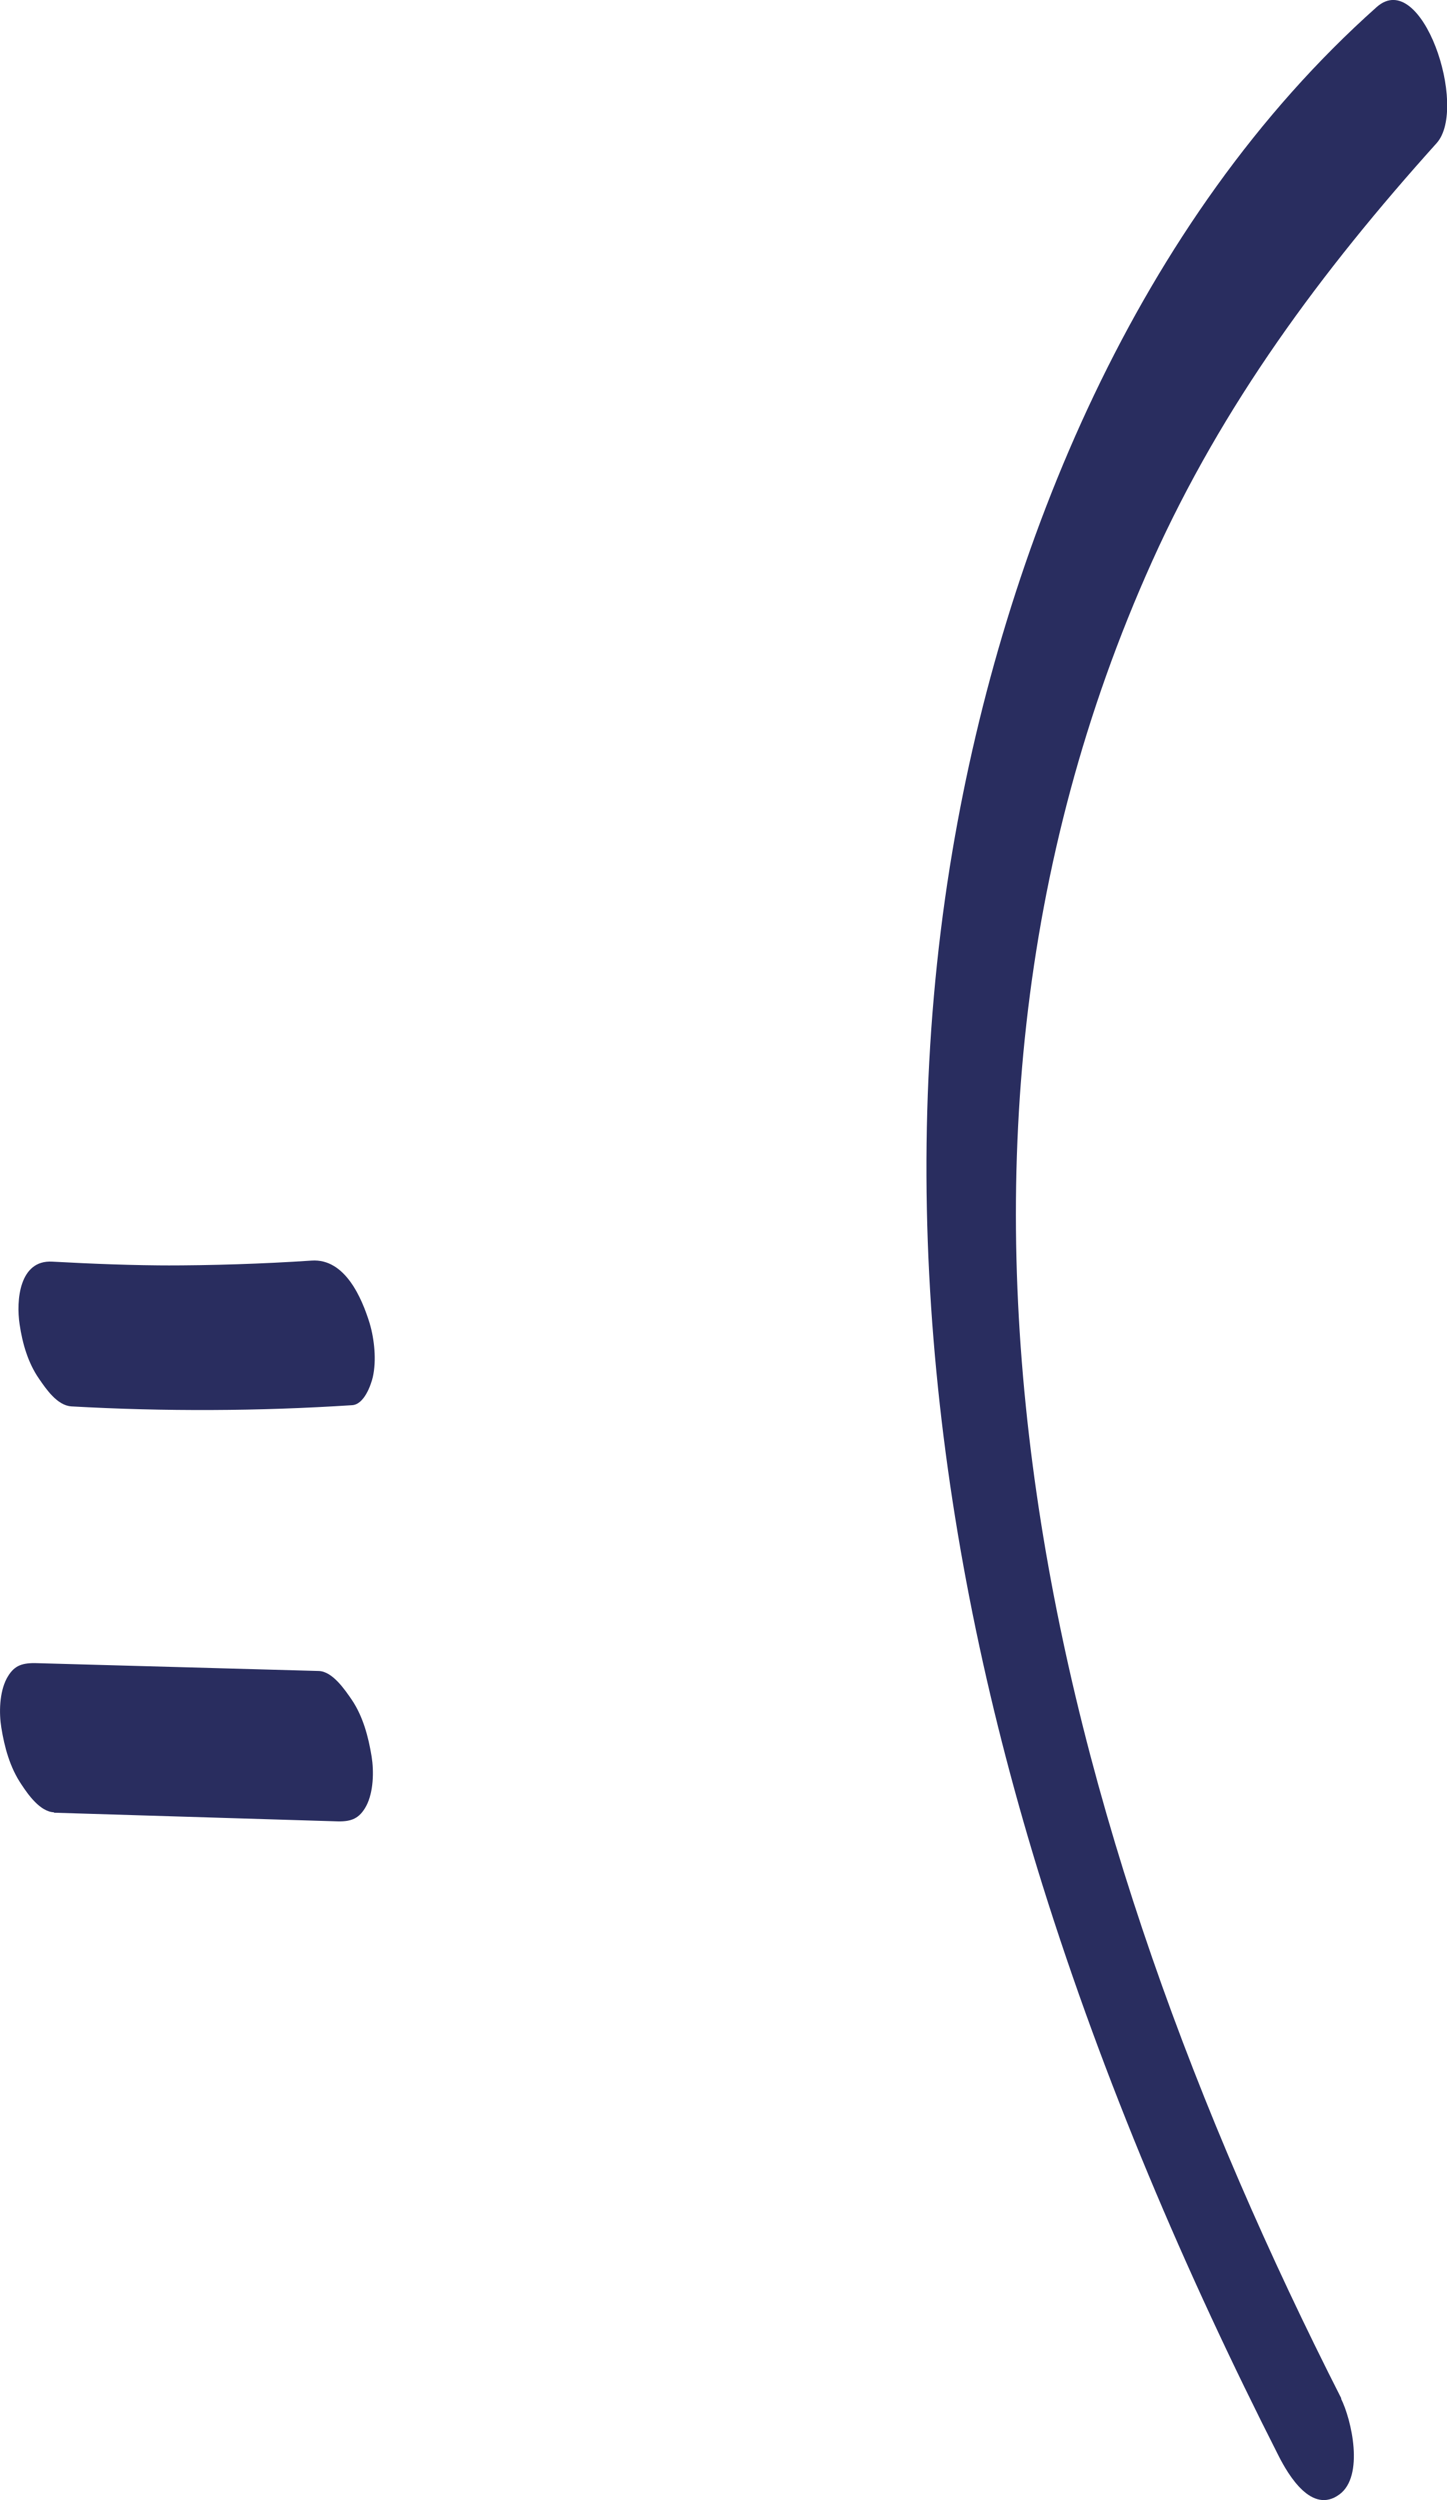 <?xml version="1.0" encoding="UTF-8"?> <svg xmlns="http://www.w3.org/2000/svg" width="11" height="19" viewBox="0 0 11 19" fill="none"> <g clip-path="url(#clip0_313_1846)"> <path d="M0.409 13.776L2.569 13.842C2.673 13.844 2.733 13.819 2.784 13.725C2.84 13.619 2.843 13.46 2.825 13.349C2.801 13.201 2.76 13.044 2.673 12.916C2.62 12.839 2.527 12.702 2.423 12.699L0.263 12.639C0.159 12.639 0.102 12.662 0.051 12.756C-0.005 12.862 -0.008 13.018 0.01 13.129C0.034 13.278 0.075 13.431 0.162 13.56C0.212 13.636 0.305 13.77 0.412 13.773L0.409 13.776Z" fill="#292D5F"></path> <path d="M0.54 10.688C1.252 10.728 1.967 10.725 2.676 10.679C2.768 10.674 2.819 10.528 2.834 10.466C2.863 10.338 2.846 10.178 2.81 10.056C2.75 9.862 2.622 9.563 2.369 9.58C1.993 9.605 1.618 9.617 1.24 9.617L1.323 9.617C1.013 9.617 0.706 9.605 0.397 9.588C0.146 9.574 0.122 9.885 0.149 10.064C0.17 10.207 0.212 10.357 0.298 10.48C0.349 10.554 0.435 10.682 0.543 10.688L0.54 10.688Z" fill="#292D5F"></path> <path d="M10.197 18.228C8.007 13.918 6.69 8.862 8.758 4.267C9.294 3.076 10.042 2.065 10.921 1.088C11.165 0.817 10.808 -0.251 10.465 0.054C8.645 1.675 7.631 4.159 7.241 6.463C6.797 9.09 7.131 11.784 7.923 14.32C8.391 15.815 9.008 17.262 9.72 18.664C9.795 18.812 9.973 19.111 10.182 18.957C10.373 18.818 10.274 18.387 10.194 18.228L10.197 18.228Z" fill="#292D5F"></path> </g> <defs> <clipPath id="clip0_313_1846"> <rect width="19" height="11" fill="white" transform="translate(0 19) rotate(-90)"></rect> </clipPath> </defs> </svg> 